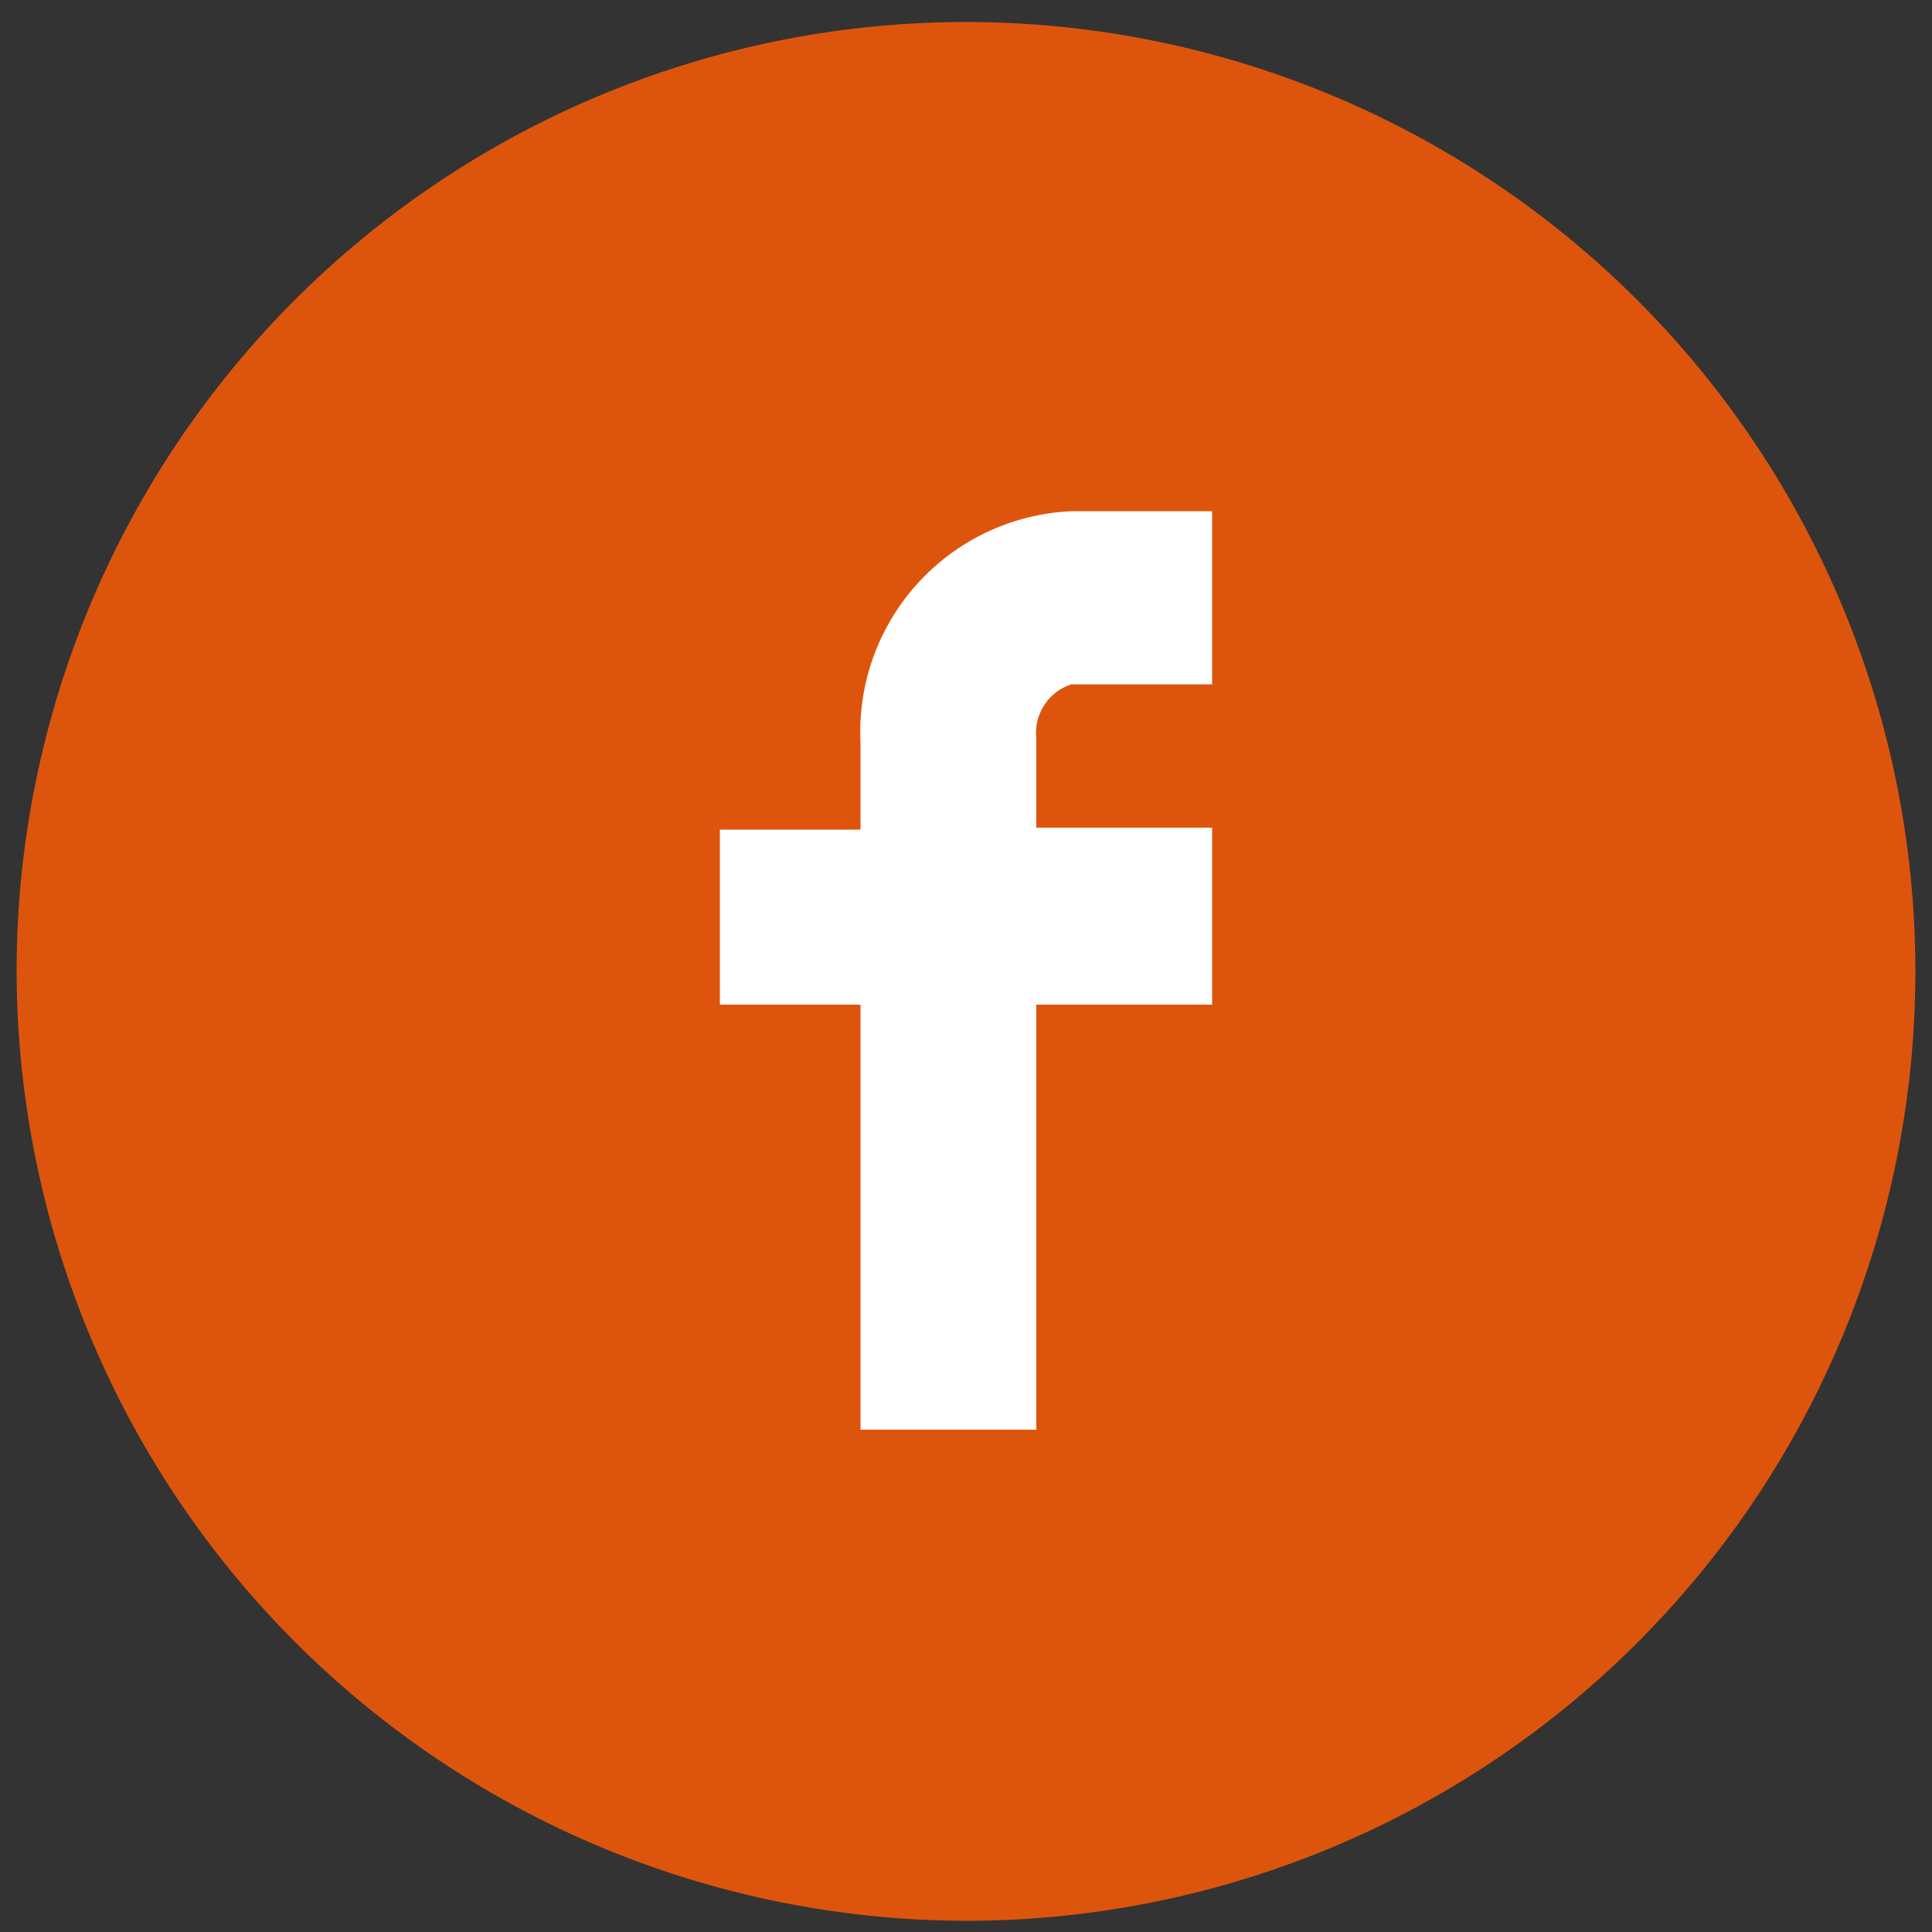 <svg id="Layer_1" data-name="Layer 1" xmlns="http://www.w3.org/2000/svg" viewBox="0 0 50 50"><rect x="0" y="0" width="50" height="50" fill="#333333" stroke="none"/><defs><style>.cls-1{fill:#dd550c;}.cls-2{fill:#fff;}</style></defs><title>social</title><path class="cls-1" d="M0.43,25.13A24.57,24.57,0,1,1,25,49.71,24.62,24.62,0,0,1,.43,25.13Z"/><path class="cls-2" d="M18.63,26h3.64V37h4.55V26h4.55V21.42H26.82V19.11a1.32,1.32,0,0,1,.91-1.4h3.64V13.23H27.73a5.72,5.72,0,0,0-5.46,6v2.24H18.63V26Z"/></svg>